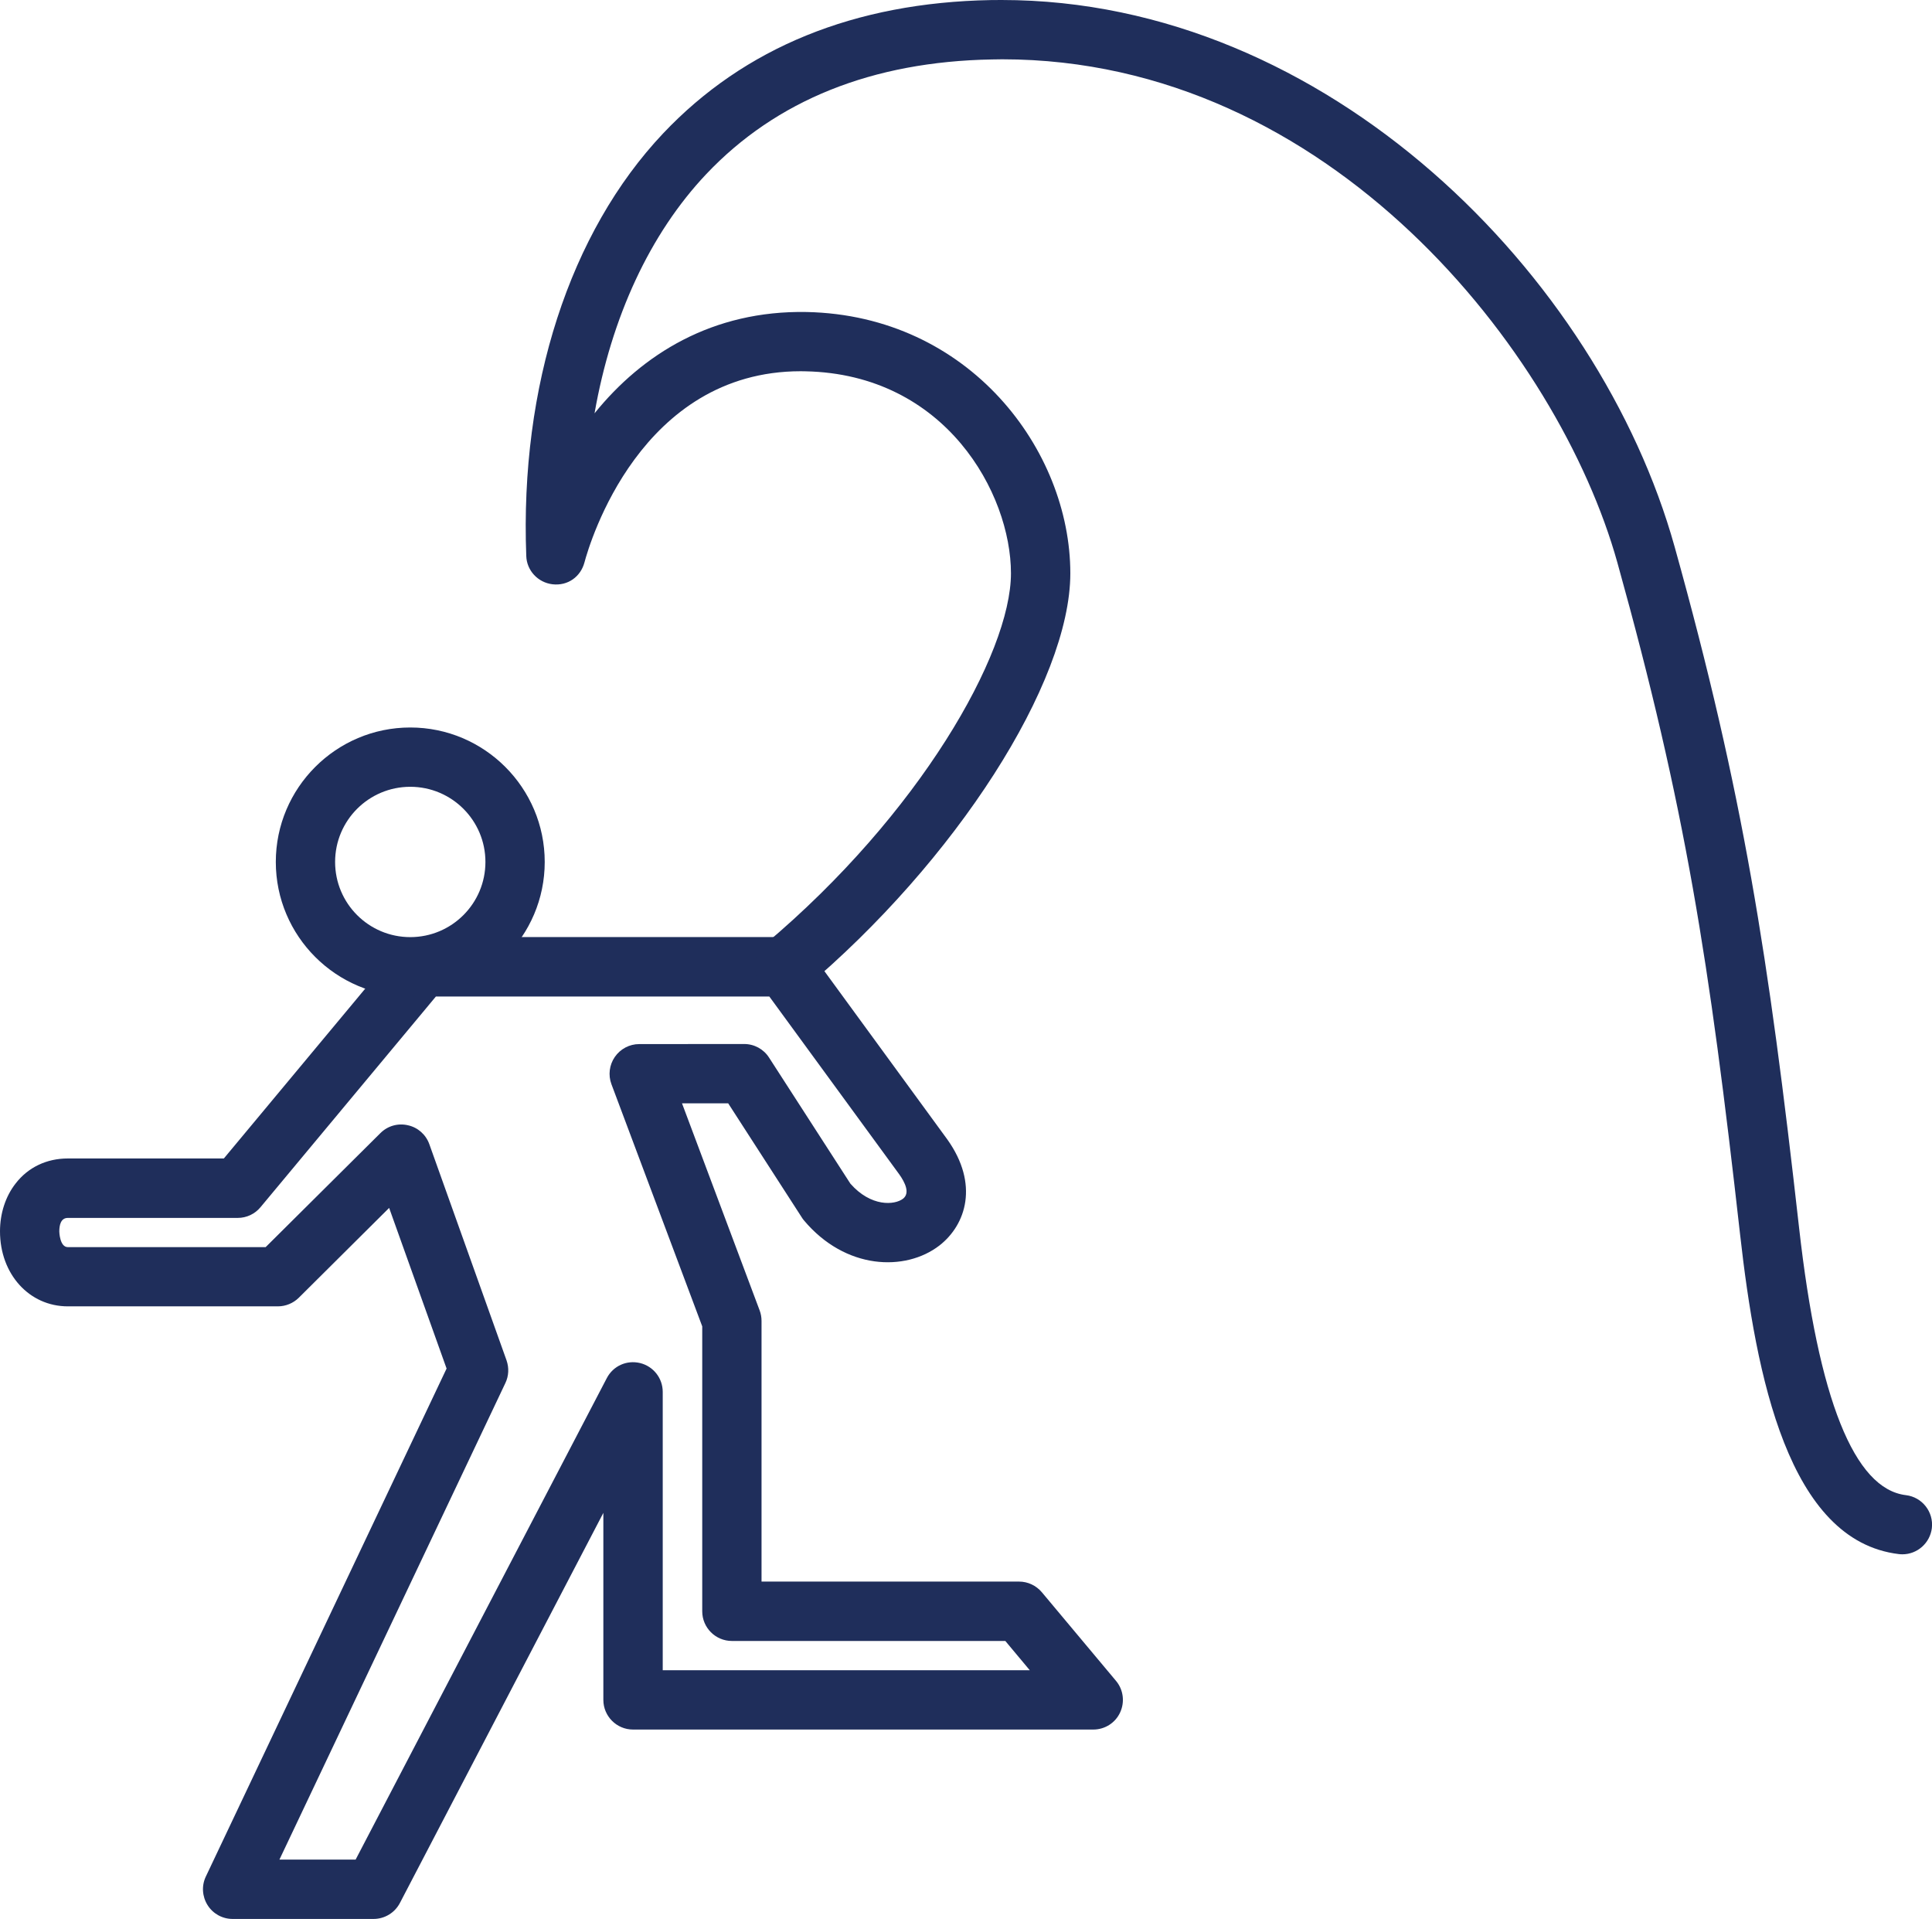 <?xml version="1.0" encoding="utf-8"?>
<!-- Generator: Adobe Illustrator 26.4.1, SVG Export Plug-In . SVG Version: 6.00 Build 0)  -->
<svg version="1.1" id="レイヤー_1" xmlns="http://www.w3.org/2000/svg" xmlns:xlink="http://www.w3.org/1999/xlink" x="0px"
	 y="0px" viewBox="0 0 26.065 25.887" style="enable-background:new 0 0 26.065 25.887;" xml:space="preserve">
<style type="text/css">
	.st0{fill:#1F2E5B;}
</style>
<path class="st0" d="M5.04,25.887H3.138c-0.137,0-0.265-0.07-0.338-0.187s-0.082-0.262-0.023-0.385l3.248-6.853L5.25,16.295
	l-1.219,1.212c-0.075,0.074-0.177,0.116-0.282,0.116H0.915C0.394,17.623,0,17.188,0,16.611c0-0.243,0.075-0.473,0.212-0.647
	c0.168-0.217,0.418-0.336,0.703-0.336H3.02l2.366-2.842c0.076-0.092,0.188-0.145,0.308-0.145h4.889c0.128,0,0.248,0.062,0.323,0.164
	l1.875,2.567c0.428,0.601,0.254,1.149-0.107,1.43c-0.46,0.355-1.269,0.328-1.828-0.339c-0.011-0.013-0.021-0.026-0.029-0.04
	l-0.993-1.539H9.201l1.048,2.795c0.017,0.045,0.025,0.093,0.025,0.141v3.516h3.475c0.118,0,0.23,0.053,0.307,0.144l1,1.195
	c0.1,0.119,0.121,0.285,0.056,0.426c-0.065,0.142-0.207,0.231-0.362,0.231H8.54c-0.221,0-0.4-0.18-0.4-0.4v-2.523l-2.745,5.263
	C5.326,25.804,5.189,25.887,5.04,25.887z M3.77,25.086h1.028l3.388-6.494c0.085-0.164,0.267-0.248,0.45-0.204
	c0.179,0.044,0.305,0.204,0.305,0.389v3.755h4.952l-0.33-0.395H9.874c-0.221,0-0.4-0.18-0.4-0.4v-3.844l-1.225-3.267
	c-0.046-0.123-0.028-0.261,0.046-0.368c0.075-0.108,0.197-0.173,0.329-0.173l1.416-0.001l0,0c0.136,0,0.263,0.069,0.336,0.184
	l1.097,1.7c0.278,0.316,0.597,0.29,0.71,0.203c0.098-0.076,0.026-0.221-0.051-0.329l-1.753-2.399H5.881l-2.366,2.842
	c-0.076,0.092-0.188,0.145-0.308,0.145H0.915c-0.096,0-0.115,0.1-0.115,0.183c0,0.003,0.005,0.211,0.115,0.211h2.669l1.549-1.539
	c0.098-0.097,0.236-0.136,0.37-0.105c0.134,0.029,0.243,0.126,0.289,0.255l1.042,2.917c0.035,0.101,0.03,0.21-0.016,0.306
	L3.77,25.086z"/>
<path class="st0" d="M5.535,13.442c-1,0-1.814-0.814-1.814-1.814s0.814-1.814,1.814-1.814s1.814,0.814,1.814,1.814
	S6.535,13.442,5.535,13.442z M5.535,10.614c-0.56,0-1.014,0.454-1.014,1.014s0.454,1.014,1.014,1.014s1.014-0.454,1.014-1.014
	S6.095,10.614,5.535,10.614z"/>
<path class="st0" d="M25.666,20.968c-0.017,0-0.032-0.001-0.049-0.003c-1.488-0.179-1.926-2.397-2.141-4.311
	c-0.415-3.692-0.737-5.768-1.655-9.062C21.03,4.751,17.939,0.8,13.521,0.8c-0.047,0-0.093,0.001-0.139,0.002
	c-1.615,0.029-2.911,0.55-3.854,1.547C8.767,3.154,8.248,4.281,8.021,5.576c0.645-0.799,1.592-1.39,2.86-1.367
	c2.198,0.045,3.559,1.864,3.559,3.525c0,1.474-1.548,3.887-3.601,5.613c-0.169,0.144-0.422,0.12-0.563-0.048
	c-0.143-0.169-0.121-0.422,0.048-0.563c2.075-1.746,3.315-3.915,3.315-5.002c0-1.076-0.881-2.687-2.773-2.725
	c-0.021-0.001-0.042-0.001-0.062-0.001c-2.163,0-2.848,2.313-2.919,2.579C7.834,7.779,7.662,7.906,7.454,7.882
	C7.258,7.859,7.106,7.697,7.1,7.5C7.013,5.211,7.686,3.134,8.946,1.8c1.096-1.159,2.583-1.765,4.42-1.799
	C13.415,0.001,13.464,0,13.512,0c4.401,0,8.063,3.727,9.081,7.377c0.927,3.327,1.267,5.523,1.679,9.188
	c0.26,2.309,0.744,3.522,1.441,3.605c0.219,0.026,0.376,0.226,0.35,0.445C26.038,20.818,25.865,20.968,25.666,20.968z"/>
</svg>

